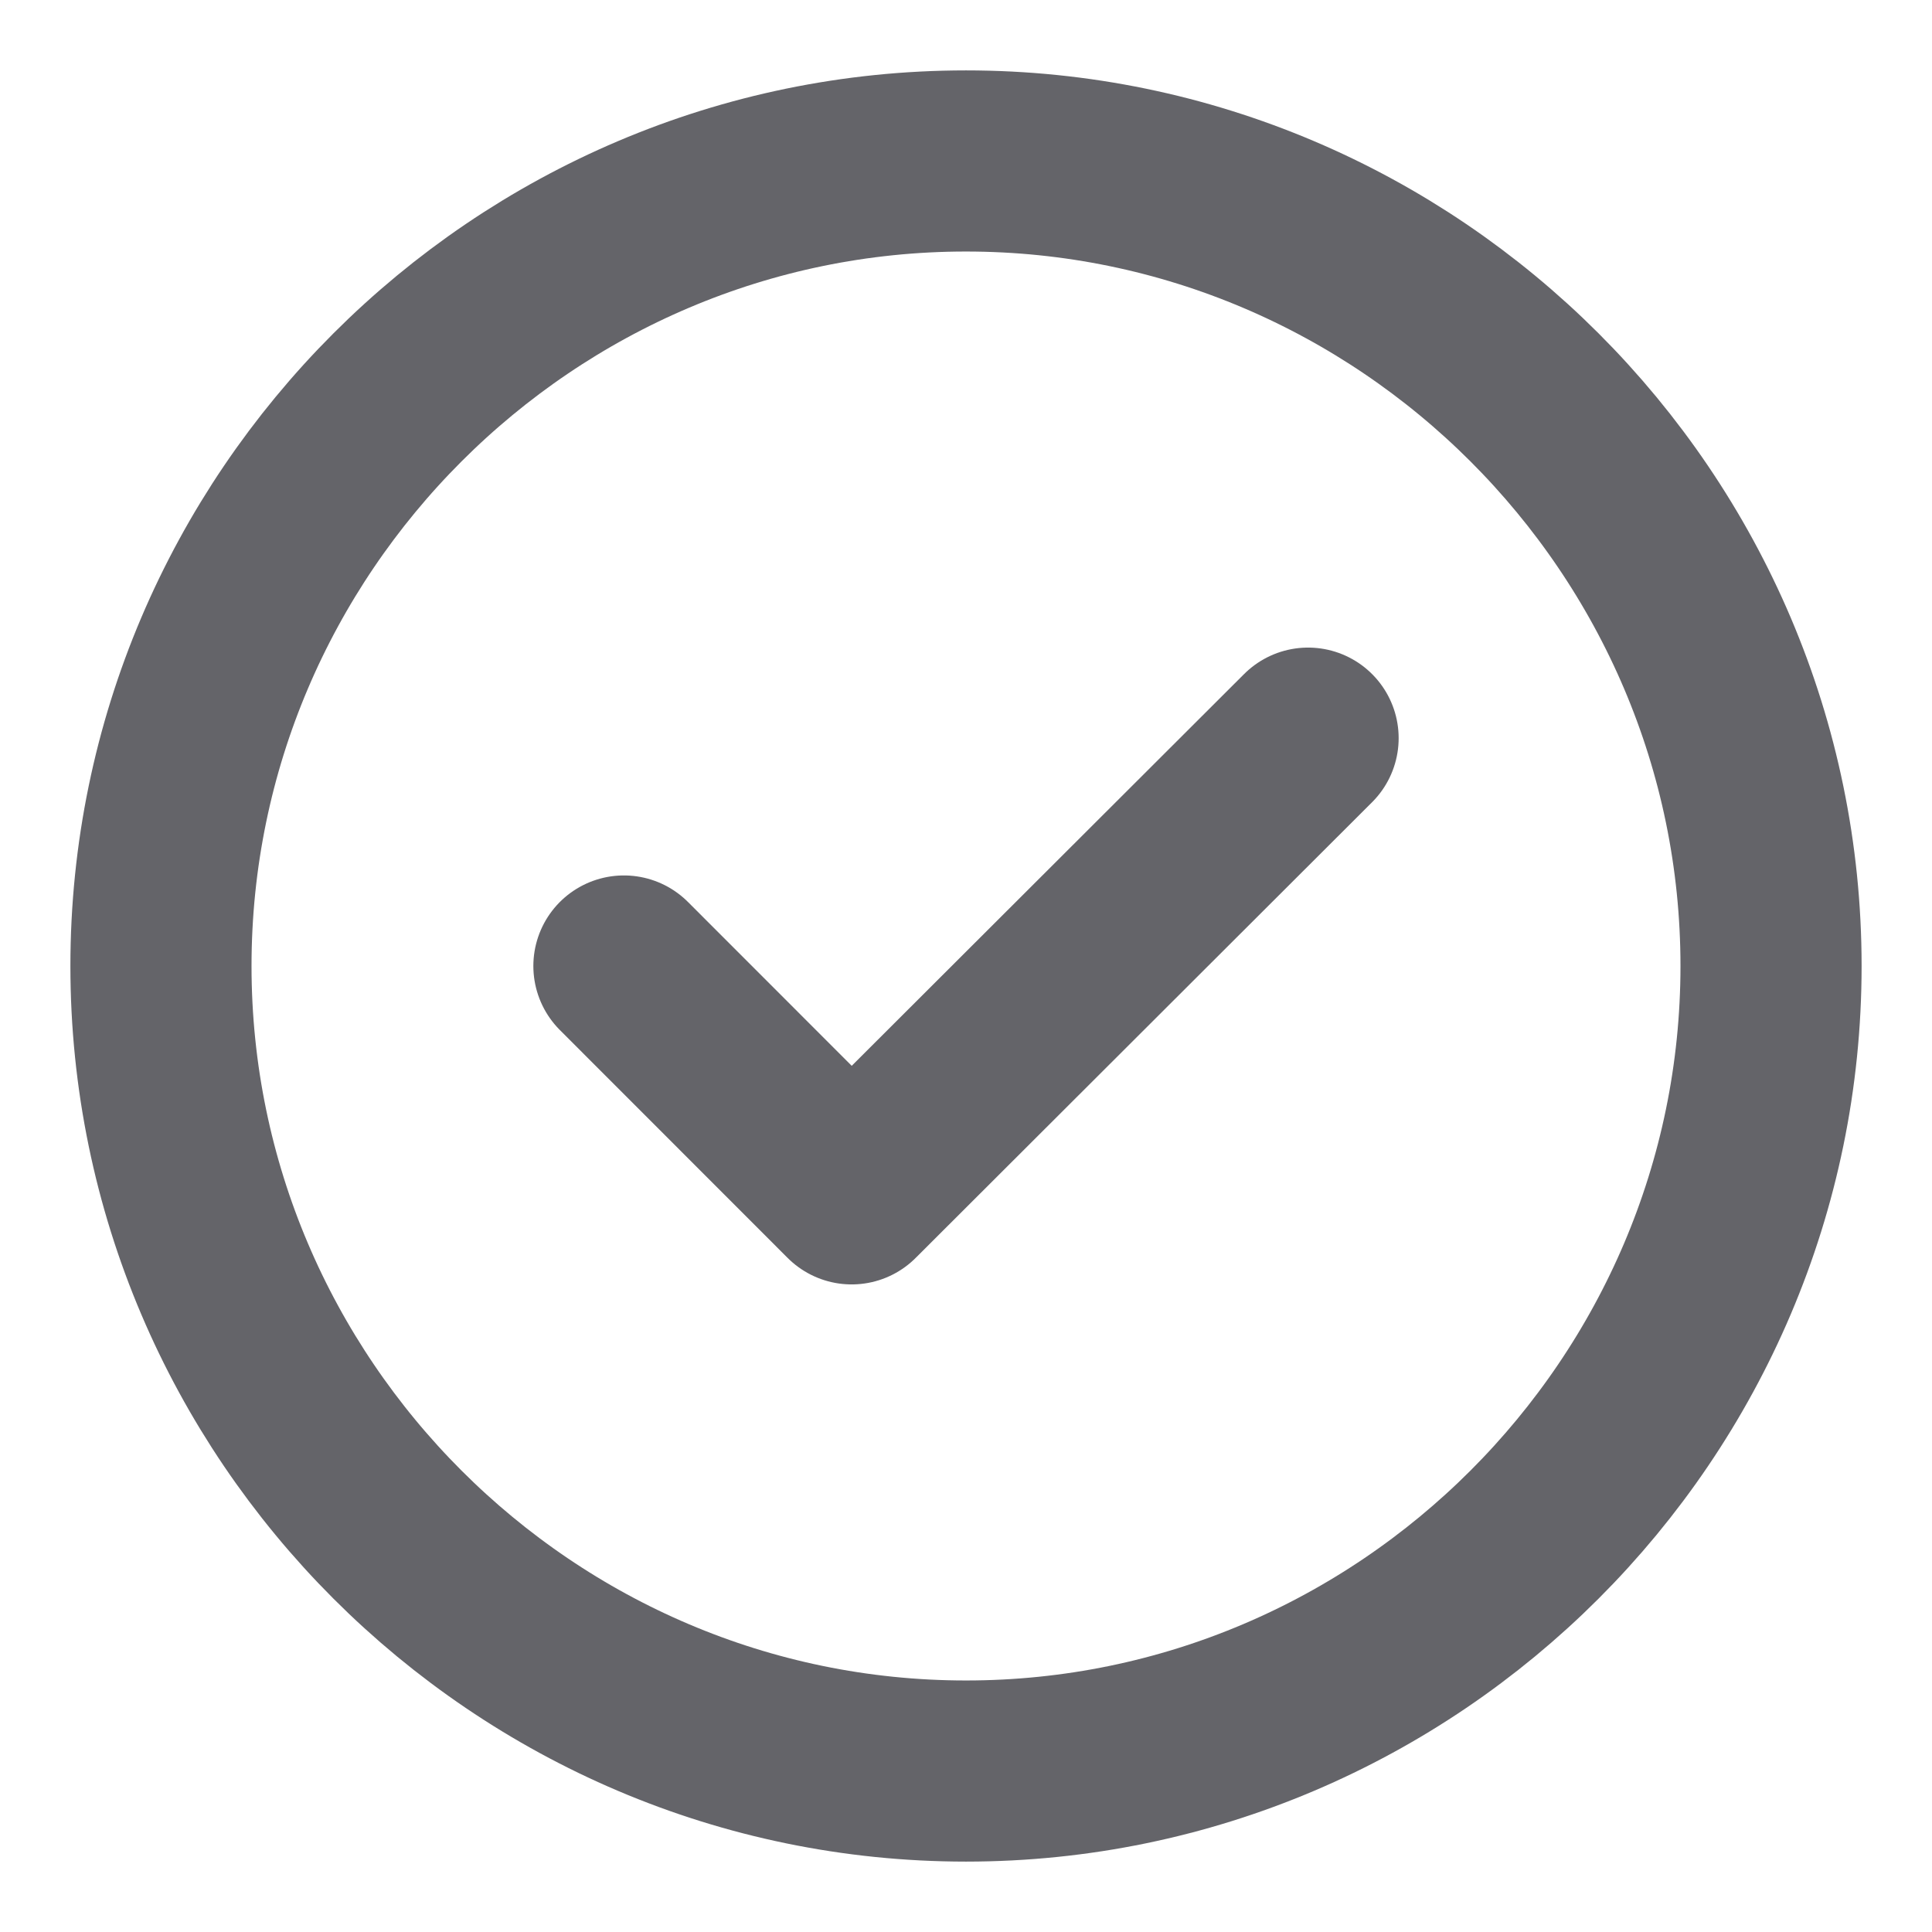 <svg width="16" height="16" viewBox="0 0 16 16" fill="none" xmlns="http://www.w3.org/2000/svg">
  <path d="M8 14.667C11.667 14.667 14.667 11.667 14.667 8C14.667 4.333 11.667 1.333 8 1.333C4.333 1.333 1.333 4.333 1.333 8C1.333 11.667 4.333 14.667 8 14.667Z" stroke="#646469" stroke-width="1.5" stroke-linecap="round" stroke-linejoin="round"/>
  <path d="M5.167 8L7.053 9.887L10.833 6.113" stroke="#646469" stroke-width="1.5" stroke-linecap="round" stroke-linejoin="round"/>
</svg>
